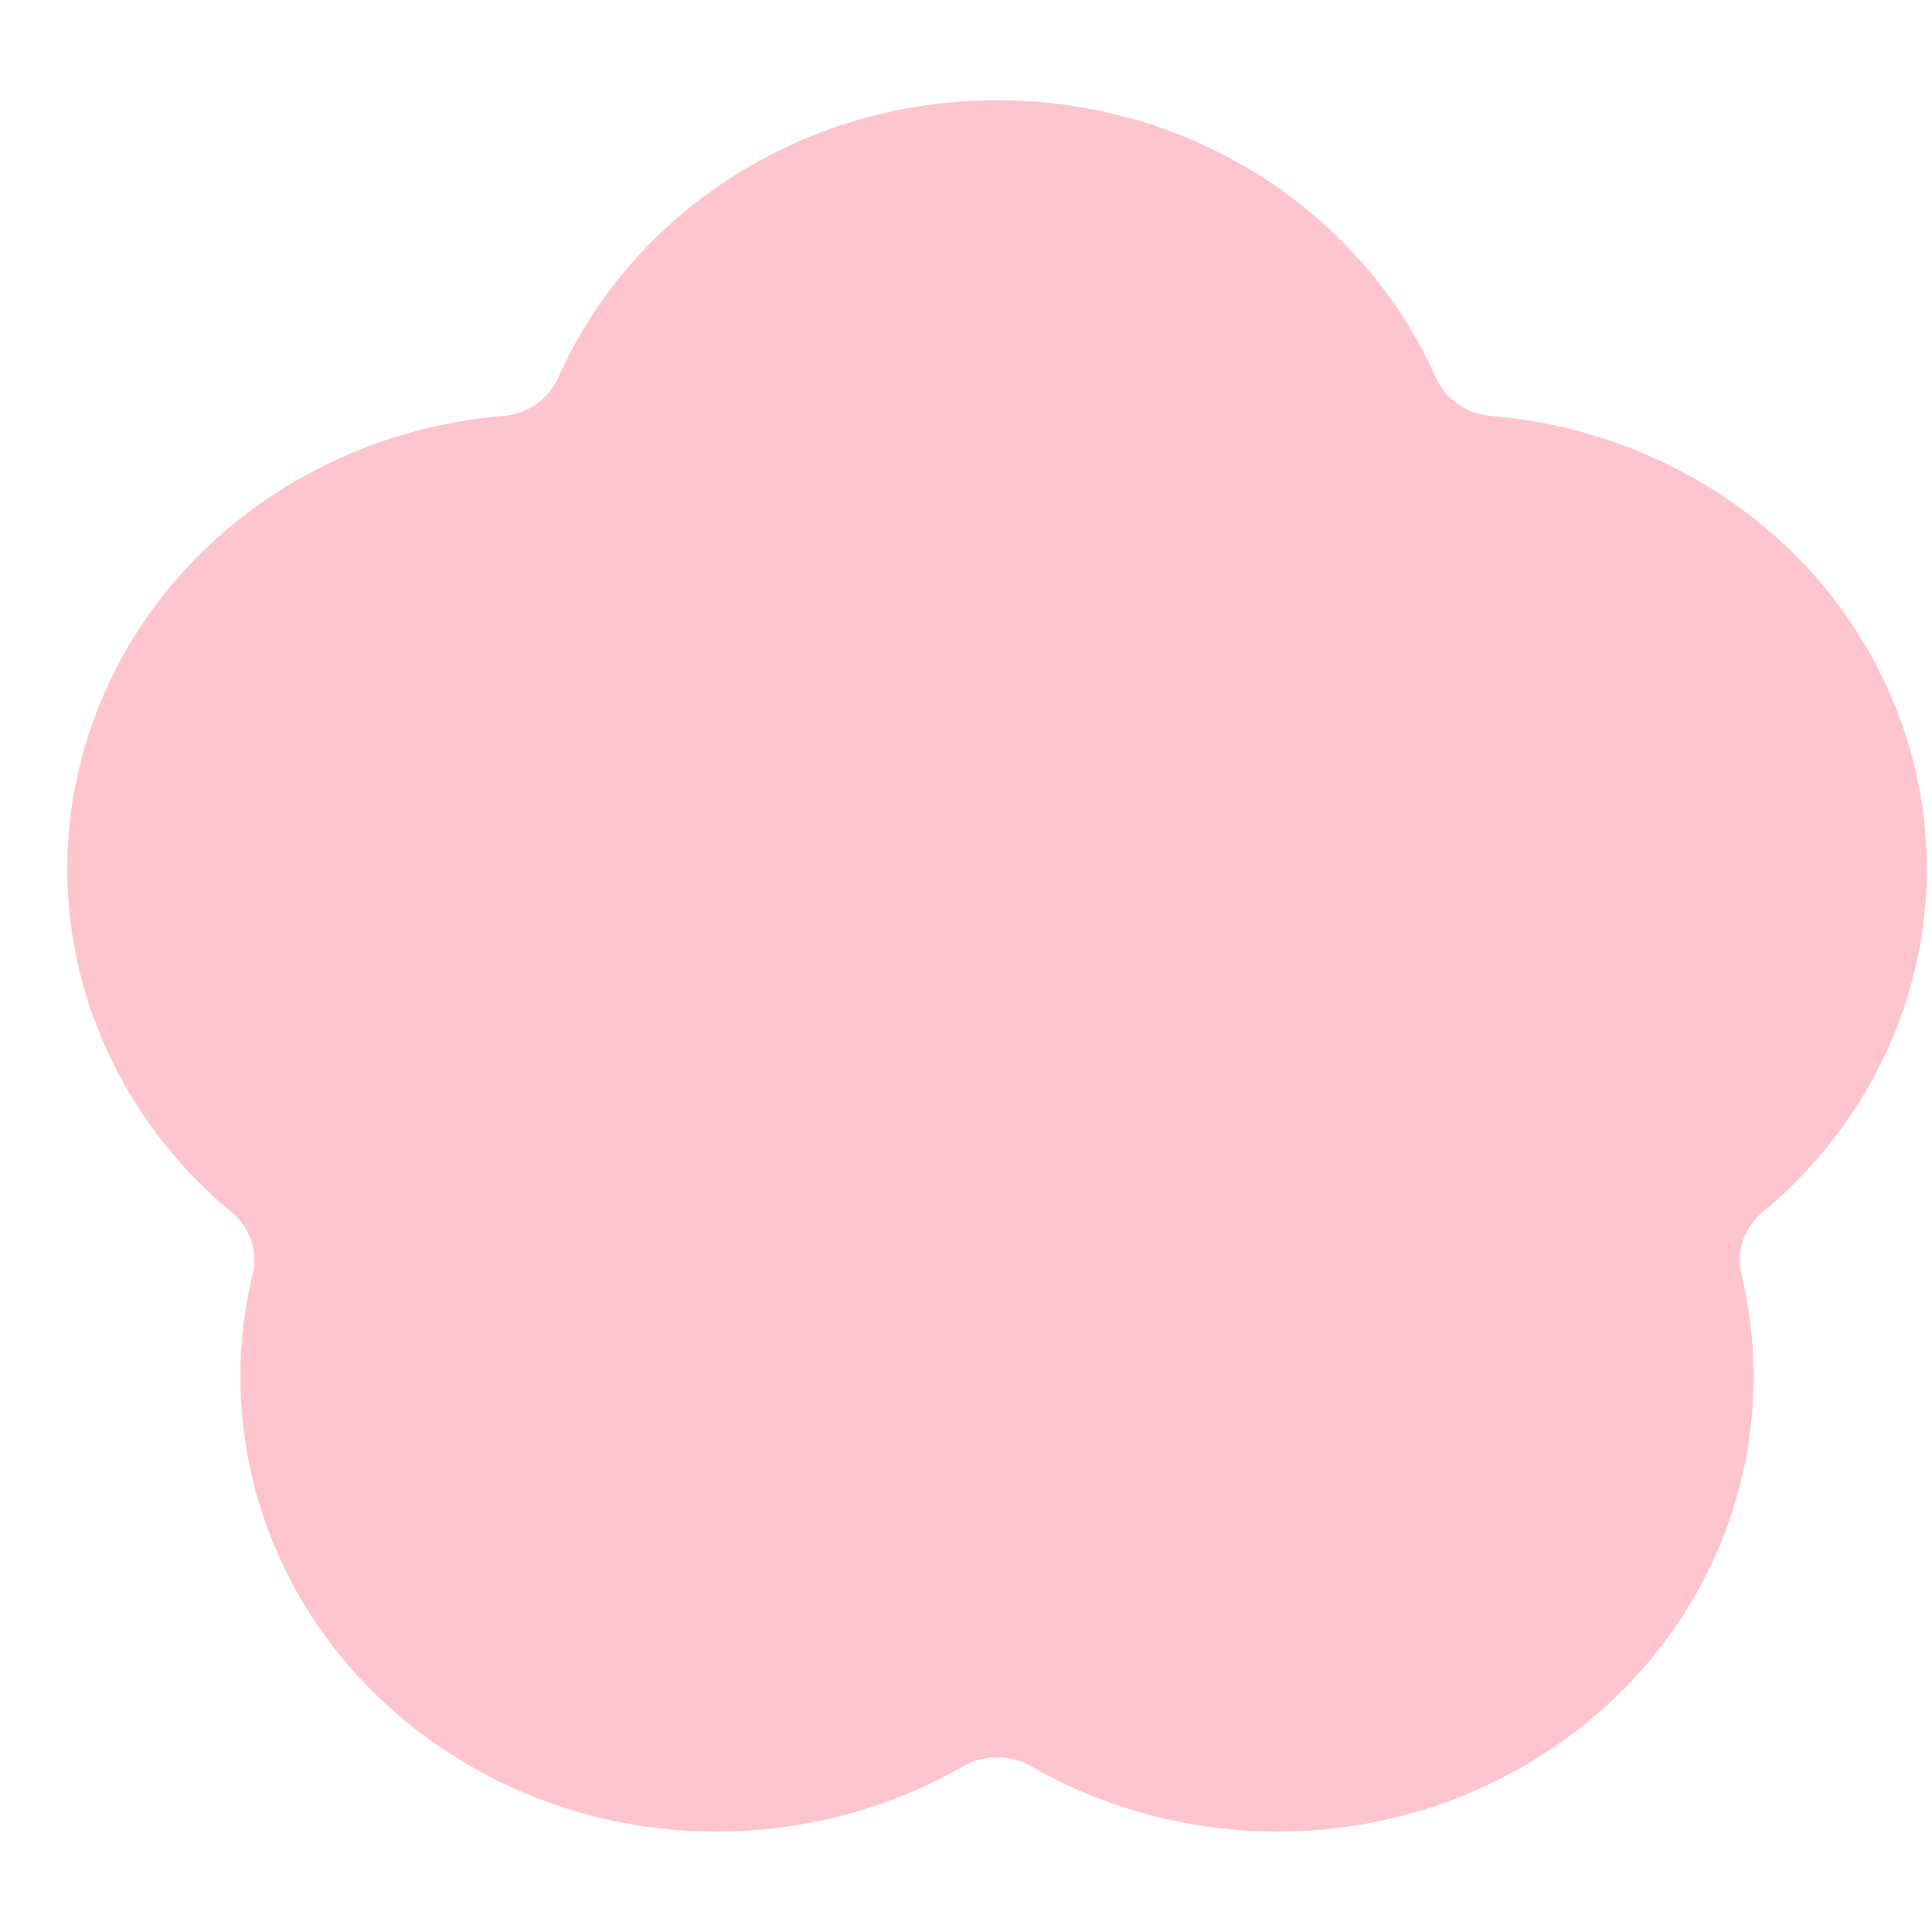 <svg width="16" height="16" viewBox="0 0 16 16" fill="none" xmlns="http://www.w3.org/2000/svg">
<path d="M15.763 6.032C15.259 4.55 13.88 3.571 12.348 3.445C12.144 3.429 11.969 3.304 11.89 3.125C11.29 1.776 9.889 0.83 8.257 0.83C6.625 0.83 5.224 1.776 4.624 3.125C4.545 3.304 4.37 3.429 4.166 3.445C2.634 3.571 1.256 4.55 0.751 6.032C0.246 7.513 0.757 9.077 1.916 10.038C2.07 10.166 2.139 10.363 2.093 10.552C1.745 11.981 2.295 13.534 3.618 14.45C4.94 15.366 6.658 15.385 7.975 14.628C8.148 14.528 8.366 14.528 8.539 14.628C9.856 15.385 11.573 15.366 12.896 14.45C14.218 13.534 14.768 11.981 14.421 10.552C14.375 10.363 14.444 10.166 14.598 10.038C15.757 9.077 16.268 7.513 15.763 6.032Z" fill="#FFC5CF"/>
</svg>
